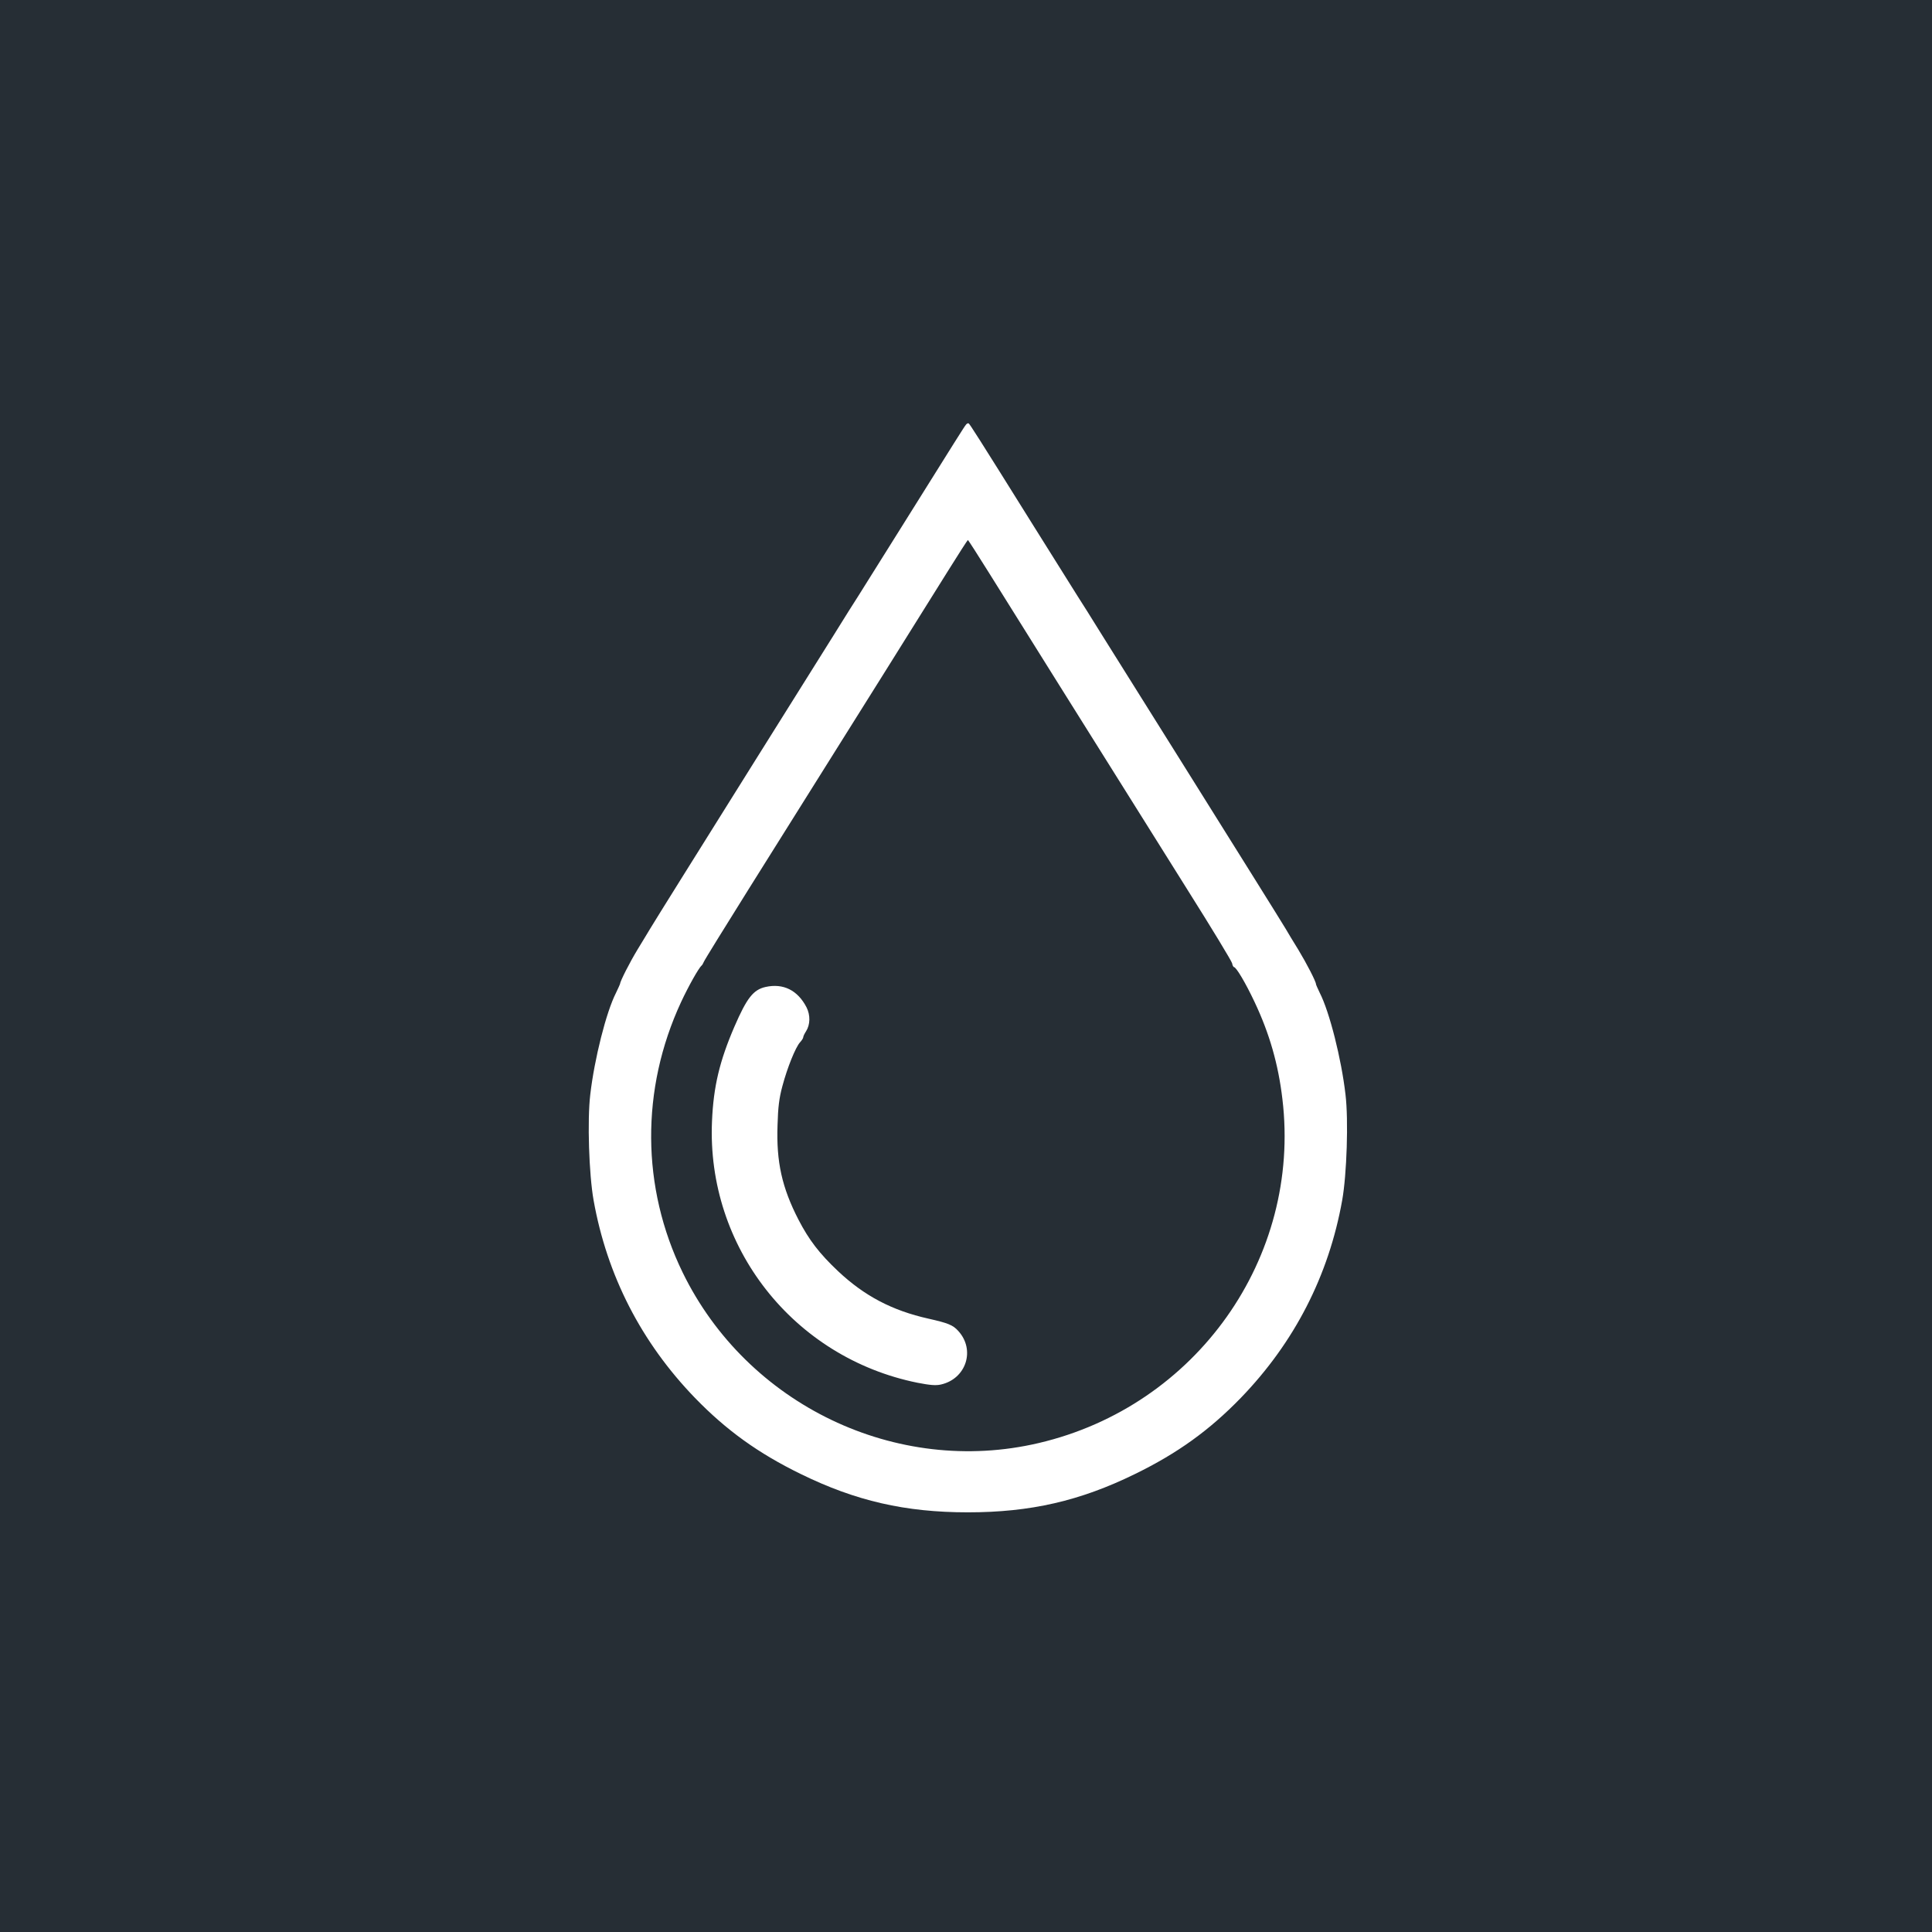 <svg xmlns="http://www.w3.org/2000/svg" fill="none" viewBox="0 0 512 512" height="512" width="512">
<rect fill="#262E35" height="512" width="512"></rect>
<g clip-path="url(#clip0_994_941)">
<path fill="url(#paint0_linear_994_941)" d="M403 256.5C403 175.59 337.41 110 256.5 110C175.59 110 110 175.59 110 256.5C110 337.41 175.59 403 256.5 403C337.41 403 403 337.41 403 256.5Z"></path>
<path fill="black" d="M189.302 262.753L289.164 163.579C291.029 161.726 294.032 163.981 292.772 166.289L255.604 234.411C254.774 235.93 255.875 237.783 257.605 237.783H321.837C323.906 237.783 324.905 240.318 323.392 241.73L210.835 346.779C208.817 348.663 205.813 346.009 207.433 343.774L260.715 270.27C261.808 268.763 260.731 266.651 258.87 266.651H190.909C188.874 266.651 187.858 264.188 189.302 262.753Z"></path>
</g>
<rect fill="#262E35" height="512" width="512"></rect>
<g clip-path="url(#clip1_994_941)">
<path fill="white" d="M255.979 112.562C255.502 113.123 253.461 116.406 238.918 139.647C233.361 148.546 228.195 156.797 227.414 158.007C226.632 159.173 223.724 163.839 220.902 168.375C218.08 172.867 208.703 187.857 200.064 201.638C184.522 226.477 173.843 243.541 172.236 246.219C171.802 246.996 170.283 249.416 168.937 251.662C166.897 255.031 164.335 260.042 164.292 260.82C164.249 260.95 163.814 261.943 163.25 263.11C160.645 268.207 157.52 280.648 156.434 290.022C155.609 296.848 156.087 311.233 157.303 318.058C160.862 338.016 169.936 355.728 184.175 370.459C192.51 379.055 200.976 385.146 212.219 390.632C226.763 397.76 239.917 400.784 256.5 400.784C273.084 400.784 286.238 397.76 300.781 390.632C312.025 385.146 320.49 379.055 328.825 370.459C343.065 355.728 352.138 338.016 355.698 318.058C356.913 311.233 357.391 296.848 356.566 290.022C355.481 280.648 352.355 268.207 349.75 263.11C349.186 261.943 348.752 260.95 348.752 260.82C348.752 260.129 346.277 255.334 344.107 251.748C342.717 249.502 341.198 246.996 340.764 246.219C339.158 243.541 328.478 226.477 312.936 201.638C304.297 187.857 294.92 172.867 292.098 168.375C289.277 163.839 286.368 159.173 285.587 158.007C284.805 156.797 279.639 148.546 274.082 139.647C258.714 115.024 257.021 112.432 256.717 112.216C256.544 112.087 256.196 112.259 255.979 112.562ZM261.97 151.613C267.093 159.864 290.362 196.972 314.673 235.765C321.098 245.96 326.438 254.772 326.525 255.291C326.611 255.852 326.872 256.284 327.002 256.284C327.61 256.284 330.128 260.561 332.429 265.442C336.423 273.866 338.767 282.031 339.852 291.275C344.888 333.351 317.017 372.662 275.254 382.425C237.572 391.28 198.024 372.316 180.919 337.239C169.936 314.689 169.762 288.683 180.485 265.572C182.438 261.382 185.173 256.5 185.955 255.852C186.128 255.723 186.346 255.291 186.519 254.902C186.649 254.513 191.989 245.873 198.371 235.678C230.236 184.877 246.211 159.389 251.03 151.613C253.939 146.948 256.413 143.103 256.5 143.103C256.587 143.103 259.062 146.948 261.97 151.613ZM202.886 261.554C199.63 262.289 197.937 264.449 194.637 272.052C190.687 281.21 189.081 287.949 188.69 297.107C187.214 330.457 210.266 359.789 243.129 366.441C246.472 367.089 247.991 367.219 249.337 366.916C256.066 365.404 258.541 357.715 253.939 352.704C252.55 351.149 251.247 350.63 246.081 349.464C236.4 347.304 229.063 343.416 222.117 336.893C217.125 332.184 214.39 328.599 211.612 323.242C207.227 314.732 205.708 307.907 206.055 298.187C206.185 293.392 206.489 290.973 207.357 287.776C208.66 282.895 210.83 277.538 212.002 276.242C212.48 275.724 212.871 275.119 212.871 274.86C212.871 274.6 213.218 273.909 213.609 273.305C214.737 271.533 214.781 269.028 213.739 266.954C211.395 262.418 207.574 260.518 202.886 261.554Z"></path>
</g>
<defs>
<linearGradient gradientUnits="userSpaceOnUse" y2="403" x2="256.5" y1="110" x1="256.5" id="paint0_linear_994_941">
<stop stop-color="white"></stop>
<stop stop-color="white" offset="1"></stop>
</linearGradient>
<clipPath id="clip0_994_941">
<rect transform="translate(110 110)" fill="white" height="293" width="293"></rect>
</clipPath>
<clipPath id="clip1_994_941">
<rect transform="translate(156 112)" fill="white" height="289" width="201"></rect>
</clipPath>
</defs>
</svg>
